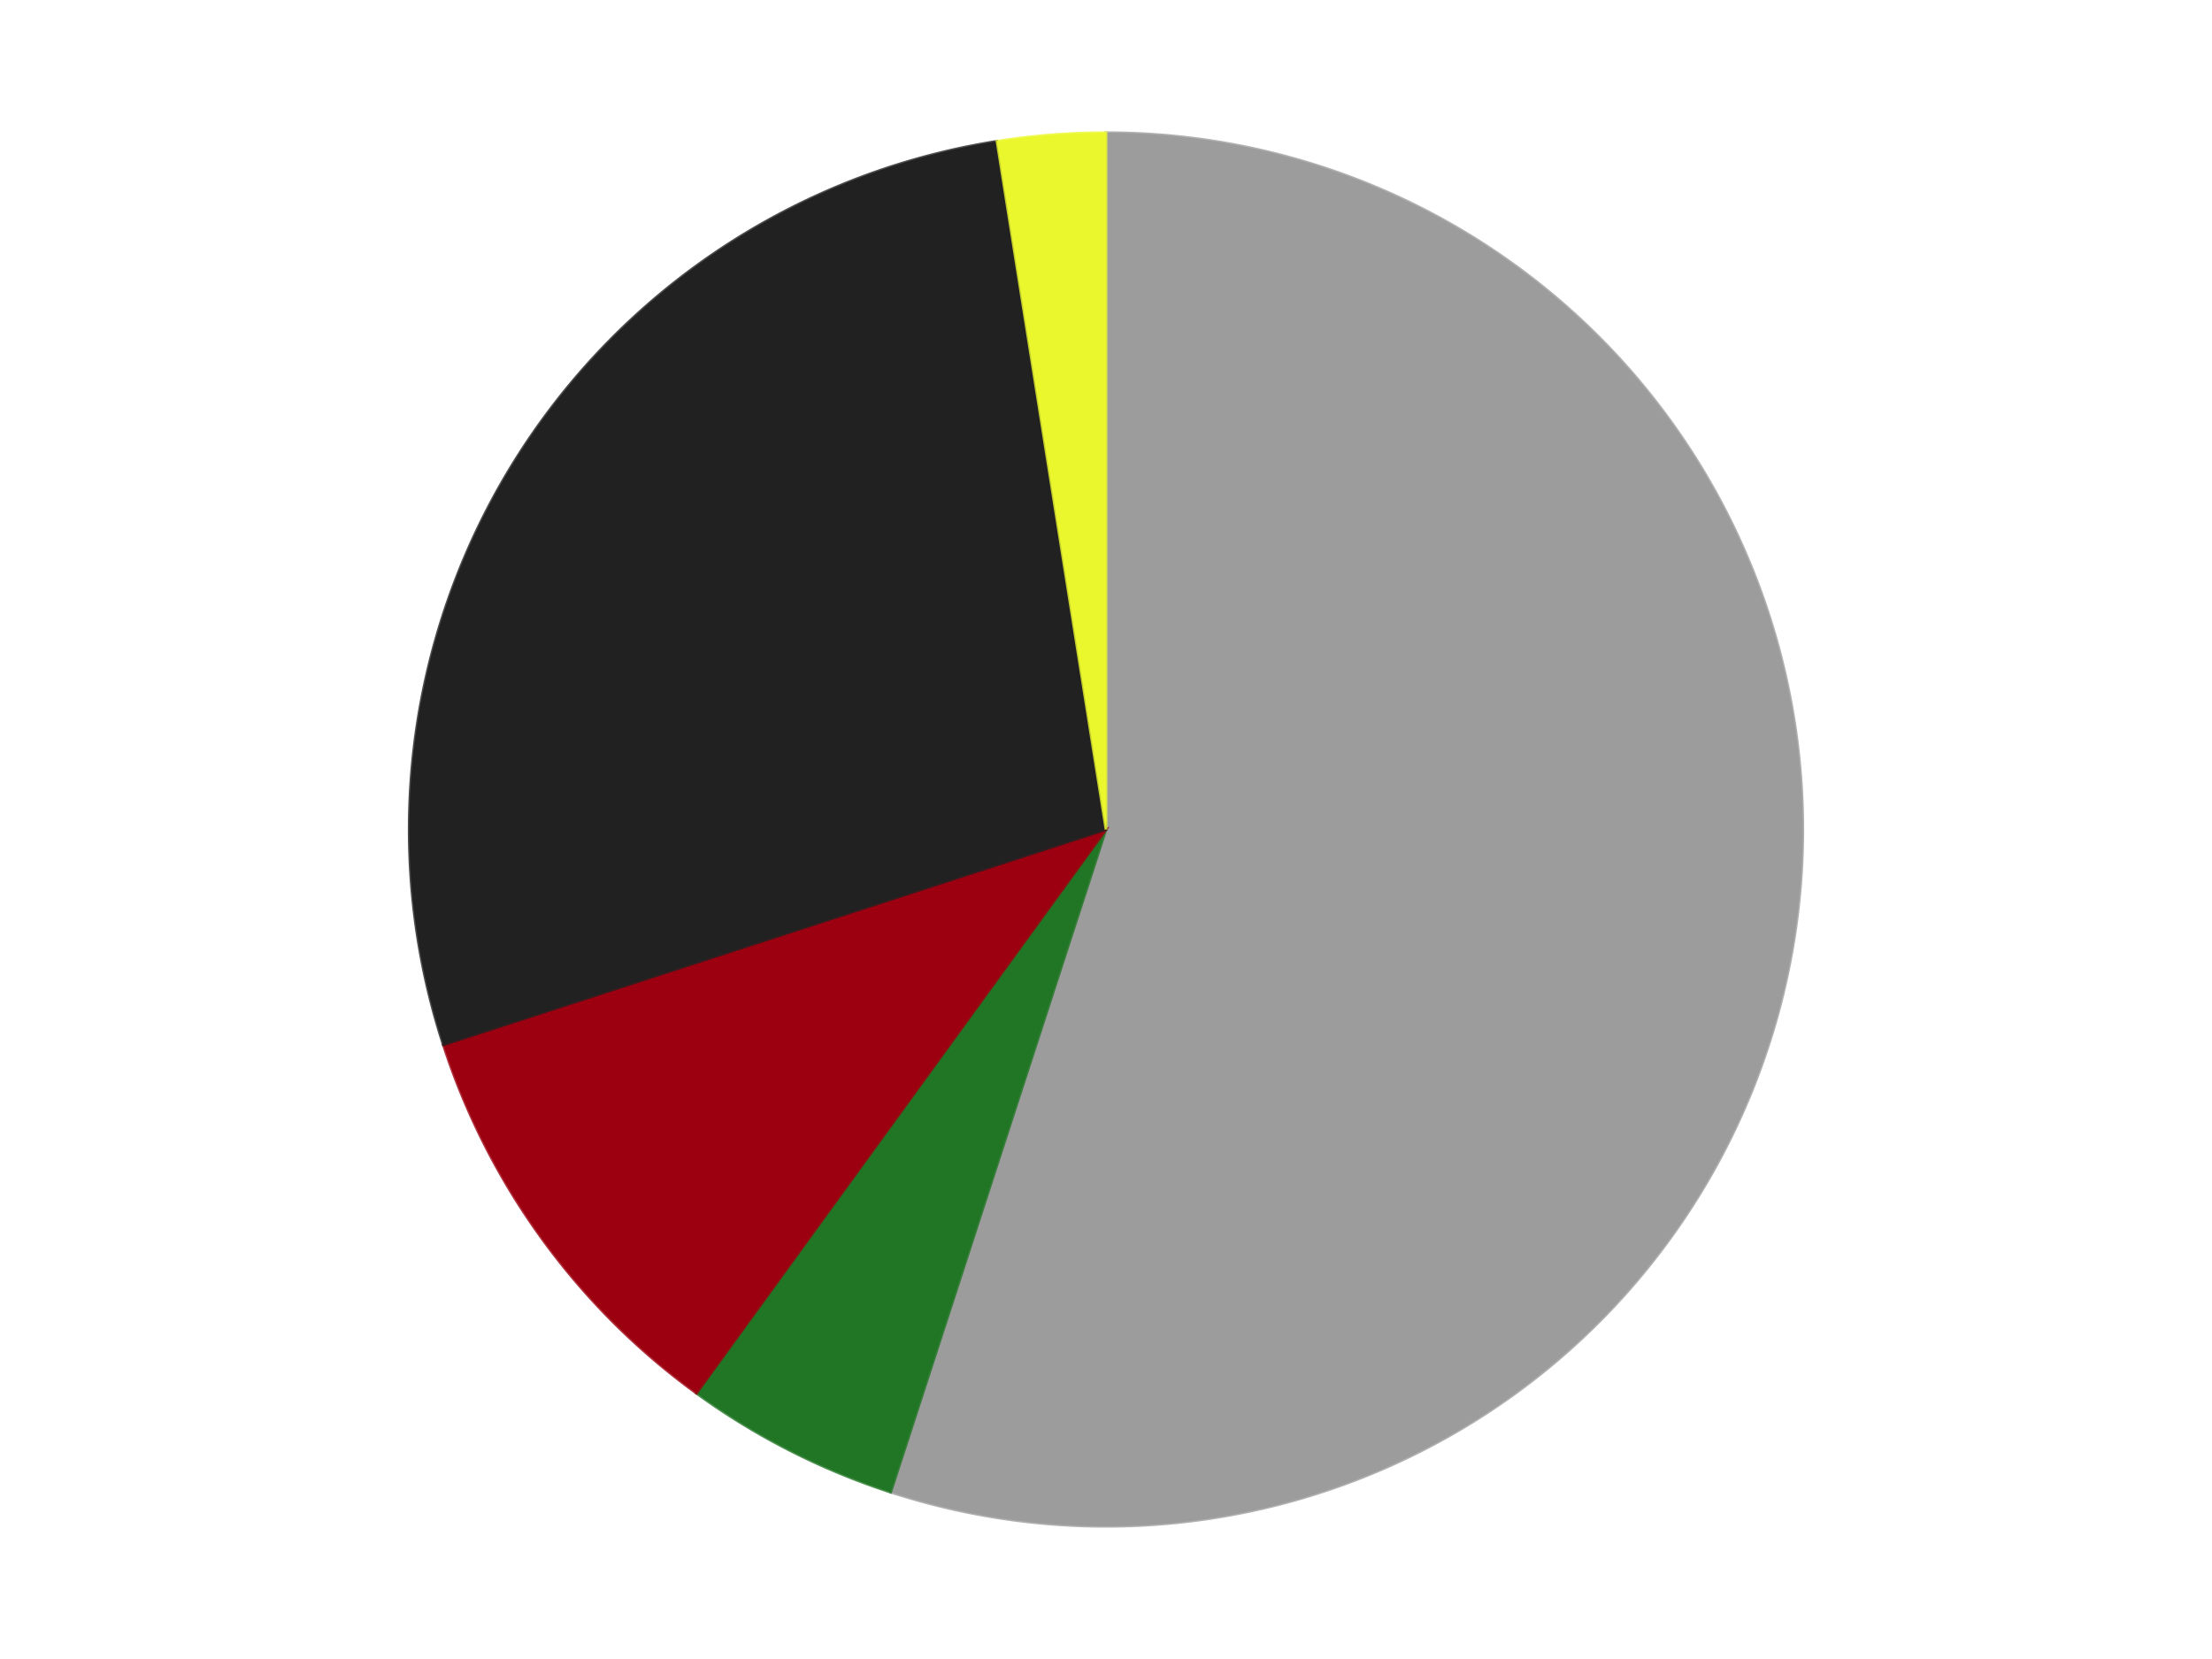 <?xml version='1.0' encoding='utf-8'?>
<svg xmlns="http://www.w3.org/2000/svg" xmlns:xlink="http://www.w3.org/1999/xlink" id="chart-f719ad4c-1af7-4476-b547-179e88e73530" class="pygal-chart" viewBox="0 0 800 600"><!--Generated with pygal 3.0.4 (lxml) ©Kozea 2012-2016 on 2024-07-06--><!--http://pygal.org--><!--http://github.com/Kozea/pygal--><defs><style type="text/css">#chart-f719ad4c-1af7-4476-b547-179e88e73530{-webkit-user-select:none;-webkit-font-smoothing:antialiased;font-family:Consolas,"Liberation Mono",Menlo,Courier,monospace}#chart-f719ad4c-1af7-4476-b547-179e88e73530 .title{font-family:Consolas,"Liberation Mono",Menlo,Courier,monospace;font-size:16px}#chart-f719ad4c-1af7-4476-b547-179e88e73530 .legends .legend text{font-family:Consolas,"Liberation Mono",Menlo,Courier,monospace;font-size:14px}#chart-f719ad4c-1af7-4476-b547-179e88e73530 .axis text{font-family:Consolas,"Liberation Mono",Menlo,Courier,monospace;font-size:10px}#chart-f719ad4c-1af7-4476-b547-179e88e73530 .axis text.major{font-family:Consolas,"Liberation Mono",Menlo,Courier,monospace;font-size:10px}#chart-f719ad4c-1af7-4476-b547-179e88e73530 .text-overlay text.value{font-family:Consolas,"Liberation Mono",Menlo,Courier,monospace;font-size:16px}#chart-f719ad4c-1af7-4476-b547-179e88e73530 .text-overlay text.label{font-family:Consolas,"Liberation Mono",Menlo,Courier,monospace;font-size:10px}#chart-f719ad4c-1af7-4476-b547-179e88e73530 .tooltip{font-family:Consolas,"Liberation Mono",Menlo,Courier,monospace;font-size:14px}#chart-f719ad4c-1af7-4476-b547-179e88e73530 text.no_data{font-family:Consolas,"Liberation Mono",Menlo,Courier,monospace;font-size:64px}
#chart-f719ad4c-1af7-4476-b547-179e88e73530{background-color:transparent}#chart-f719ad4c-1af7-4476-b547-179e88e73530 path,#chart-f719ad4c-1af7-4476-b547-179e88e73530 line,#chart-f719ad4c-1af7-4476-b547-179e88e73530 rect,#chart-f719ad4c-1af7-4476-b547-179e88e73530 circle{-webkit-transition:150ms;-moz-transition:150ms;transition:150ms}#chart-f719ad4c-1af7-4476-b547-179e88e73530 .graph &gt; .background{fill:transparent}#chart-f719ad4c-1af7-4476-b547-179e88e73530 .plot &gt; .background{fill:transparent}#chart-f719ad4c-1af7-4476-b547-179e88e73530 .graph{fill:rgba(0,0,0,.87)}#chart-f719ad4c-1af7-4476-b547-179e88e73530 text.no_data{fill:rgba(0,0,0,1)}#chart-f719ad4c-1af7-4476-b547-179e88e73530 .title{fill:rgba(0,0,0,1)}#chart-f719ad4c-1af7-4476-b547-179e88e73530 .legends .legend text{fill:rgba(0,0,0,.87)}#chart-f719ad4c-1af7-4476-b547-179e88e73530 .legends .legend:hover text{fill:rgba(0,0,0,1)}#chart-f719ad4c-1af7-4476-b547-179e88e73530 .axis .line{stroke:rgba(0,0,0,1)}#chart-f719ad4c-1af7-4476-b547-179e88e73530 .axis .guide.line{stroke:rgba(0,0,0,.54)}#chart-f719ad4c-1af7-4476-b547-179e88e73530 .axis .major.line{stroke:rgba(0,0,0,.87)}#chart-f719ad4c-1af7-4476-b547-179e88e73530 .axis text.major{fill:rgba(0,0,0,1)}#chart-f719ad4c-1af7-4476-b547-179e88e73530 .axis.y .guides:hover .guide.line,#chart-f719ad4c-1af7-4476-b547-179e88e73530 .line-graph .axis.x .guides:hover .guide.line,#chart-f719ad4c-1af7-4476-b547-179e88e73530 .stackedline-graph .axis.x .guides:hover .guide.line,#chart-f719ad4c-1af7-4476-b547-179e88e73530 .xy-graph .axis.x .guides:hover .guide.line{stroke:rgba(0,0,0,1)}#chart-f719ad4c-1af7-4476-b547-179e88e73530 .axis .guides:hover text{fill:rgba(0,0,0,1)}#chart-f719ad4c-1af7-4476-b547-179e88e73530 .reactive{fill-opacity:1.0;stroke-opacity:.8;stroke-width:1}#chart-f719ad4c-1af7-4476-b547-179e88e73530 .ci{stroke:rgba(0,0,0,.87)}#chart-f719ad4c-1af7-4476-b547-179e88e73530 .reactive.active,#chart-f719ad4c-1af7-4476-b547-179e88e73530 .active .reactive{fill-opacity:0.6;stroke-opacity:.9;stroke-width:4}#chart-f719ad4c-1af7-4476-b547-179e88e73530 .ci .reactive.active{stroke-width:1.5}#chart-f719ad4c-1af7-4476-b547-179e88e73530 .series text{fill:rgba(0,0,0,1)}#chart-f719ad4c-1af7-4476-b547-179e88e73530 .tooltip rect{fill:transparent;stroke:rgba(0,0,0,1);-webkit-transition:opacity 150ms;-moz-transition:opacity 150ms;transition:opacity 150ms}#chart-f719ad4c-1af7-4476-b547-179e88e73530 .tooltip .label{fill:rgba(0,0,0,.87)}#chart-f719ad4c-1af7-4476-b547-179e88e73530 .tooltip .label{fill:rgba(0,0,0,.87)}#chart-f719ad4c-1af7-4476-b547-179e88e73530 .tooltip .legend{font-size:.8em;fill:rgba(0,0,0,.54)}#chart-f719ad4c-1af7-4476-b547-179e88e73530 .tooltip .x_label{font-size:.6em;fill:rgba(0,0,0,1)}#chart-f719ad4c-1af7-4476-b547-179e88e73530 .tooltip .xlink{font-size:.5em;text-decoration:underline}#chart-f719ad4c-1af7-4476-b547-179e88e73530 .tooltip .value{font-size:1.5em}#chart-f719ad4c-1af7-4476-b547-179e88e73530 .bound{font-size:.5em}#chart-f719ad4c-1af7-4476-b547-179e88e73530 .max-value{font-size:.75em;fill:rgba(0,0,0,.54)}#chart-f719ad4c-1af7-4476-b547-179e88e73530 .map-element{fill:transparent;stroke:rgba(0,0,0,.54) !important}#chart-f719ad4c-1af7-4476-b547-179e88e73530 .map-element .reactive{fill-opacity:inherit;stroke-opacity:inherit}#chart-f719ad4c-1af7-4476-b547-179e88e73530 .color-0,#chart-f719ad4c-1af7-4476-b547-179e88e73530 .color-0 a:visited{stroke:#F44336;fill:#F44336}#chart-f719ad4c-1af7-4476-b547-179e88e73530 .color-1,#chart-f719ad4c-1af7-4476-b547-179e88e73530 .color-1 a:visited{stroke:#3F51B5;fill:#3F51B5}#chart-f719ad4c-1af7-4476-b547-179e88e73530 .color-2,#chart-f719ad4c-1af7-4476-b547-179e88e73530 .color-2 a:visited{stroke:#009688;fill:#009688}#chart-f719ad4c-1af7-4476-b547-179e88e73530 .color-3,#chart-f719ad4c-1af7-4476-b547-179e88e73530 .color-3 a:visited{stroke:#FFC107;fill:#FFC107}#chart-f719ad4c-1af7-4476-b547-179e88e73530 .color-4,#chart-f719ad4c-1af7-4476-b547-179e88e73530 .color-4 a:visited{stroke:#FF5722;fill:#FF5722}#chart-f719ad4c-1af7-4476-b547-179e88e73530 .text-overlay .color-0 text{fill:black}#chart-f719ad4c-1af7-4476-b547-179e88e73530 .text-overlay .color-1 text{fill:black}#chart-f719ad4c-1af7-4476-b547-179e88e73530 .text-overlay .color-2 text{fill:black}#chart-f719ad4c-1af7-4476-b547-179e88e73530 .text-overlay .color-3 text{fill:black}#chart-f719ad4c-1af7-4476-b547-179e88e73530 .text-overlay .color-4 text{fill:black}
#chart-f719ad4c-1af7-4476-b547-179e88e73530 text.no_data{text-anchor:middle}#chart-f719ad4c-1af7-4476-b547-179e88e73530 .guide.line{fill:none}#chart-f719ad4c-1af7-4476-b547-179e88e73530 .centered{text-anchor:middle}#chart-f719ad4c-1af7-4476-b547-179e88e73530 .title{text-anchor:middle}#chart-f719ad4c-1af7-4476-b547-179e88e73530 .legends .legend text{fill-opacity:1}#chart-f719ad4c-1af7-4476-b547-179e88e73530 .axis.x text{text-anchor:middle}#chart-f719ad4c-1af7-4476-b547-179e88e73530 .axis.x:not(.web) text[transform]{text-anchor:start}#chart-f719ad4c-1af7-4476-b547-179e88e73530 .axis.x:not(.web) text[transform].backwards{text-anchor:end}#chart-f719ad4c-1af7-4476-b547-179e88e73530 .axis.y text{text-anchor:end}#chart-f719ad4c-1af7-4476-b547-179e88e73530 .axis.y text[transform].backwards{text-anchor:start}#chart-f719ad4c-1af7-4476-b547-179e88e73530 .axis.y2 text{text-anchor:start}#chart-f719ad4c-1af7-4476-b547-179e88e73530 .axis.y2 text[transform].backwards{text-anchor:end}#chart-f719ad4c-1af7-4476-b547-179e88e73530 .axis .guide.line{stroke-dasharray:4,4;stroke:black}#chart-f719ad4c-1af7-4476-b547-179e88e73530 .axis .major.guide.line{stroke-dasharray:6,6;stroke:black}#chart-f719ad4c-1af7-4476-b547-179e88e73530 .horizontal .axis.y .guide.line,#chart-f719ad4c-1af7-4476-b547-179e88e73530 .horizontal .axis.y2 .guide.line,#chart-f719ad4c-1af7-4476-b547-179e88e73530 .vertical .axis.x .guide.line{opacity:0}#chart-f719ad4c-1af7-4476-b547-179e88e73530 .horizontal .axis.always_show .guide.line,#chart-f719ad4c-1af7-4476-b547-179e88e73530 .vertical .axis.always_show .guide.line{opacity:1 !important}#chart-f719ad4c-1af7-4476-b547-179e88e73530 .axis.y .guides:hover .guide.line,#chart-f719ad4c-1af7-4476-b547-179e88e73530 .axis.y2 .guides:hover .guide.line,#chart-f719ad4c-1af7-4476-b547-179e88e73530 .axis.x .guides:hover .guide.line{opacity:1}#chart-f719ad4c-1af7-4476-b547-179e88e73530 .axis .guides:hover text{opacity:1}#chart-f719ad4c-1af7-4476-b547-179e88e73530 .nofill{fill:none}#chart-f719ad4c-1af7-4476-b547-179e88e73530 .subtle-fill{fill-opacity:.2}#chart-f719ad4c-1af7-4476-b547-179e88e73530 .dot{stroke-width:1px;fill-opacity:1;stroke-opacity:1}#chart-f719ad4c-1af7-4476-b547-179e88e73530 .dot.active{stroke-width:5px}#chart-f719ad4c-1af7-4476-b547-179e88e73530 .dot.negative{fill:transparent}#chart-f719ad4c-1af7-4476-b547-179e88e73530 text,#chart-f719ad4c-1af7-4476-b547-179e88e73530 tspan{stroke:none !important}#chart-f719ad4c-1af7-4476-b547-179e88e73530 .series text.active{opacity:1}#chart-f719ad4c-1af7-4476-b547-179e88e73530 .tooltip rect{fill-opacity:.95;stroke-width:.5}#chart-f719ad4c-1af7-4476-b547-179e88e73530 .tooltip text{fill-opacity:1}#chart-f719ad4c-1af7-4476-b547-179e88e73530 .showable{visibility:hidden}#chart-f719ad4c-1af7-4476-b547-179e88e73530 .showable.shown{visibility:visible}#chart-f719ad4c-1af7-4476-b547-179e88e73530 .gauge-background{fill:rgba(229,229,229,1);stroke:none}#chart-f719ad4c-1af7-4476-b547-179e88e73530 .bg-lines{stroke:transparent;stroke-width:2px}</style><script type="text/javascript">window.pygal = window.pygal || {};window.pygal.config = window.pygal.config || {};window.pygal.config['f719ad4c-1af7-4476-b547-179e88e73530'] = {"allow_interruptions": false, "box_mode": "extremes", "classes": ["pygal-chart"], "css": ["file://style.css", "file://graph.css"], "defs": [], "disable_xml_declaration": false, "dots_size": 2.5, "dynamic_print_values": false, "explicit_size": false, "fill": false, "force_uri_protocol": "https", "formatter": null, "half_pie": false, "height": 600, "include_x_axis": false, "inner_radius": 0, "interpolate": null, "interpolation_parameters": {}, "interpolation_precision": 250, "inverse_y_axis": false, "js": ["//kozea.github.io/pygal.js/2.0.x/pygal-tooltips.min.js"], "legend_at_bottom": false, "legend_at_bottom_columns": null, "legend_box_size": 12, "logarithmic": false, "margin": 20, "margin_bottom": null, "margin_left": null, "margin_right": null, "margin_top": null, "max_scale": 16, "min_scale": 4, "missing_value_fill_truncation": "x", "no_data_text": "No data", "no_prefix": false, "order_min": null, "pretty_print": false, "print_labels": false, "print_values": false, "print_values_position": "center", "print_zeroes": true, "range": null, "rounded_bars": null, "secondary_range": null, "show_dots": true, "show_legend": false, "show_minor_x_labels": true, "show_minor_y_labels": true, "show_only_major_dots": false, "show_x_guides": false, "show_x_labels": true, "show_y_guides": true, "show_y_labels": true, "spacing": 10, "stack_from_top": false, "strict": false, "stroke": true, "stroke_style": null, "style": {"background": "transparent", "ci_colors": [], "colors": ["#F44336", "#3F51B5", "#009688", "#FFC107", "#FF5722", "#9C27B0", "#03A9F4", "#8BC34A", "#FF9800", "#E91E63", "#2196F3", "#4CAF50", "#FFEB3B", "#673AB7", "#00BCD4", "#CDDC39", "#9E9E9E", "#607D8B"], "dot_opacity": "1", "font_family": "Consolas, \"Liberation Mono\", Menlo, Courier, monospace", "foreground": "rgba(0, 0, 0, .87)", "foreground_strong": "rgba(0, 0, 0, 1)", "foreground_subtle": "rgba(0, 0, 0, .54)", "guide_stroke_color": "black", "guide_stroke_dasharray": "4,4", "label_font_family": "Consolas, \"Liberation Mono\", Menlo, Courier, monospace", "label_font_size": 10, "legend_font_family": "Consolas, \"Liberation Mono\", Menlo, Courier, monospace", "legend_font_size": 14, "major_guide_stroke_color": "black", "major_guide_stroke_dasharray": "6,6", "major_label_font_family": "Consolas, \"Liberation Mono\", Menlo, Courier, monospace", "major_label_font_size": 10, "no_data_font_family": "Consolas, \"Liberation Mono\", Menlo, Courier, monospace", "no_data_font_size": 64, "opacity": "1.0", "opacity_hover": "0.6", "plot_background": "transparent", "stroke_opacity": ".8", "stroke_opacity_hover": ".9", "stroke_width": "1", "stroke_width_hover": "4", "title_font_family": "Consolas, \"Liberation Mono\", Menlo, Courier, monospace", "title_font_size": 16, "tooltip_font_family": "Consolas, \"Liberation Mono\", Menlo, Courier, monospace", "tooltip_font_size": 14, "transition": "150ms", "value_background": "rgba(229, 229, 229, 1)", "value_colors": [], "value_font_family": "Consolas, \"Liberation Mono\", Menlo, Courier, monospace", "value_font_size": 16, "value_label_font_family": "Consolas, \"Liberation Mono\", Menlo, Courier, monospace", "value_label_font_size": 10}, "title": null, "tooltip_border_radius": 0, "tooltip_fancy_mode": true, "truncate_label": null, "truncate_legend": null, "width": 800, "x_label_rotation": 0, "x_labels": null, "x_labels_major": null, "x_labels_major_count": null, "x_labels_major_every": null, "x_title": null, "xrange": null, "y_label_rotation": 0, "y_labels": null, "y_labels_major": null, "y_labels_major_count": null, "y_labels_major_every": null, "y_title": null, "zero": 0, "legends": ["Light Gray", "Trans-Green", "Trans-Red", "Black", "Trans-Yellow"]}</script><script type="text/javascript" xlink:href="https://kozea.github.io/pygal.js/2.0.x/pygal-tooltips.min.js"/></defs><title>Pygal</title><g class="graph pie-graph vertical"><rect x="0" y="0" width="800" height="600" class="background"/><g transform="translate(20, 20)" class="plot"><rect x="0" y="0" width="760" height="560" class="background"/><g class="series serie-0 color-0"><g class="slices"><g class="slice" style="fill: #9C9C9C; stroke: #9C9C9C"><path d="M380 28 A252 252 0 1 1 302.128 519.666 L380 280 A0 0 0 1 0 380 280 z" class="slice reactive tooltip-trigger"/><desc class="value">22</desc><desc class="x centered">504.4487309149873</desc><desc class="y centered">299.7107425950691</desc></g></g></g><g class="series serie-1 color-1"><g class="slices"><g class="slice" style="fill: #217625; stroke: #217625"><path d="M302.128 519.666 A252 252 0 0 1 231.878 483.872 L380 280 A0 0 0 0 0 380 280 z" class="slice reactive tooltip-trigger"/><desc class="value">2</desc><desc class="x centered">322.79719703281705</desc><desc class="y centered">392.2668220477343</desc></g></g></g><g class="series serie-2 color-2"><g class="slices"><g class="slice" style="fill: #9C0010; stroke: #9C0010"><path d="M231.878 483.872 A252 252 0 0 1 140.334 357.872 L380 280 A0 0 0 0 0 380 280 z" class="slice reactive tooltip-trigger"/><desc class="value">4</desc><desc class="x centered">278.06385870875664</desc><desc class="y centered">354.06094178885166</desc></g></g></g><g class="series serie-3 color-3"><g class="slices"><g class="slice" style="fill: #212121; stroke: #212121"><path d="M140.334 357.872 A252 252 0 0 1 340.579 31.103 L380 280 A0 0 0 0 0 380 280 z" class="slice reactive tooltip-trigger"/><desc class="value">11</desc><desc class="x centered">272.5673392913844</desc><desc class="y centered">214.16518084579042</desc></g></g></g><g class="series serie-4 color-4"><g class="slices"><g class="slice" style="fill: #EBF72D; stroke: #EBF72D"><path d="M340.579 31.103 A252 252 0 0 1 380 28 L380 280 A0 0 0 0 0 380 280 z" class="slice reactive tooltip-trigger"/><desc class="value">1</desc><desc class="x centered">370.11415393829145</desc><desc class="y centered">154.38841594962588</desc></g></g></g></g><g class="titles"/><g transform="translate(20, 20)" class="plot overlay"><g class="series serie-0 color-0"/><g class="series serie-1 color-1"/><g class="series serie-2 color-2"/><g class="series serie-3 color-3"/><g class="series serie-4 color-4"/></g><g transform="translate(20, 20)" class="plot text-overlay"><g class="series serie-0 color-0"/><g class="series serie-1 color-1"/><g class="series serie-2 color-2"/><g class="series serie-3 color-3"/><g class="series serie-4 color-4"/></g><g transform="translate(20, 20)" class="plot tooltip-overlay"><g transform="translate(0 0)" style="opacity: 0" class="tooltip"><rect rx="0" ry="0" width="0" height="0" class="tooltip-box"/><g class="text"/></g></g></g></svg>
